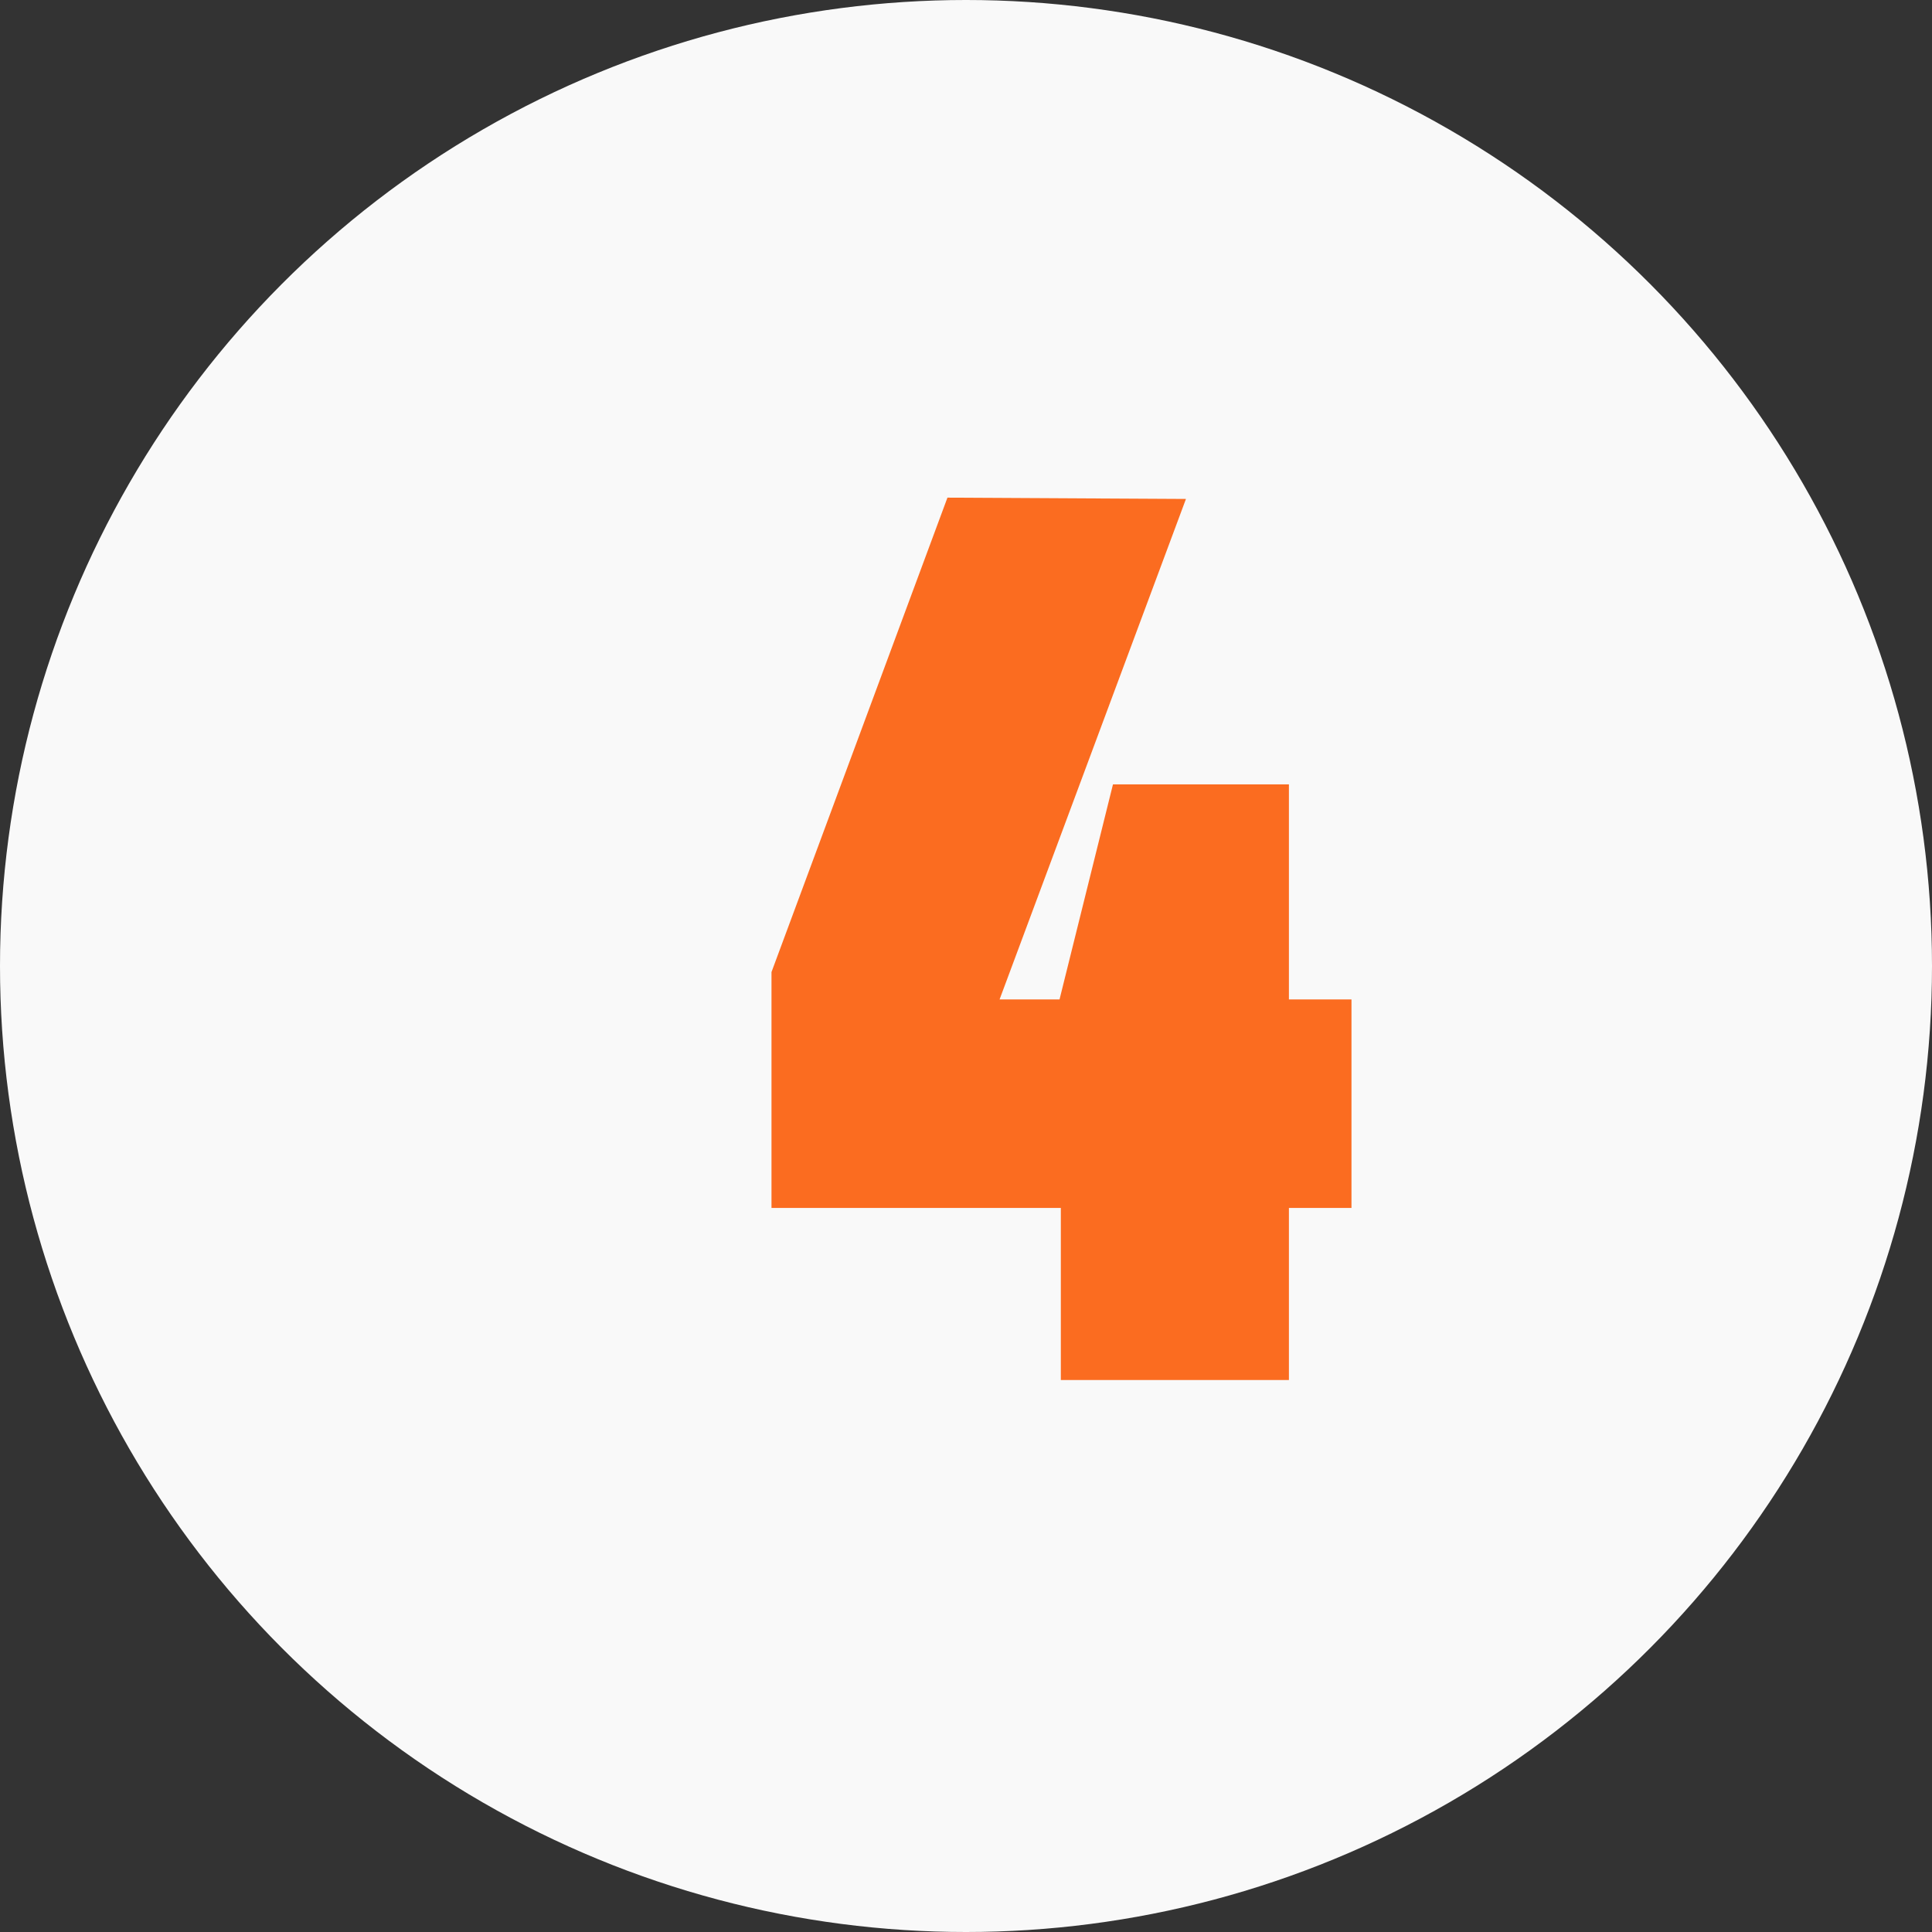 <svg width="126" height="126" viewBox="0 0 126 126" fill="none" xmlns="http://www.w3.org/2000/svg">
<rect x="0" y="0" width="126" height="126" fill="#333333" stroke="none"/>
<circle cx="63" cy="63" r="63" fill="#F9F9F9"/>
<path d="M65.19 65.18H69.1L72.585 51.155H84.06V65.18H88.14V78.78H84.06V90H69.185V78.78H50.315V63.395L61.79 32.455L77.345 32.54L65.19 65.18Z" fill="#FB6C20"/>
</svg>
